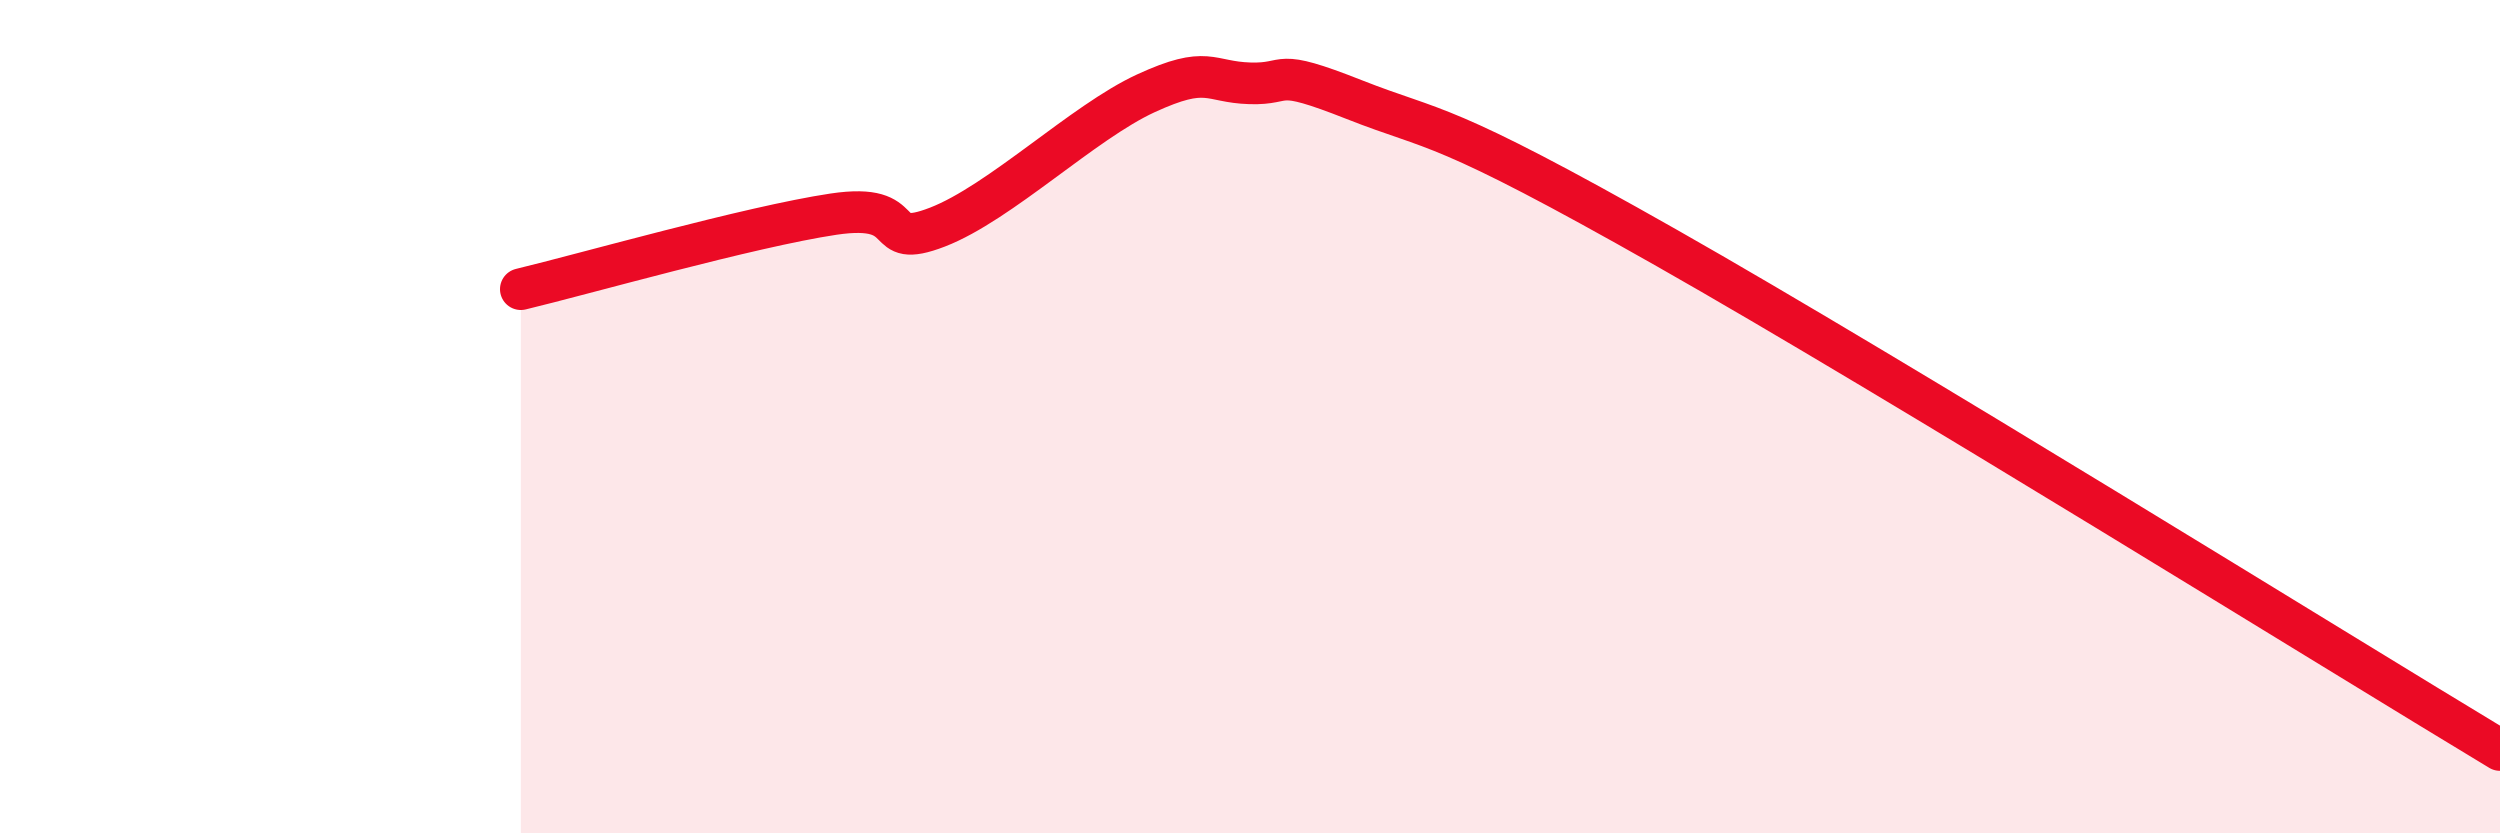 
    <svg width="60" height="20" viewBox="0 0 60 20" xmlns="http://www.w3.org/2000/svg">
      <path
        d="M 12.5,6.94 C 14,6.58 18,5.44 20,5.14 C 22,4.84 21,6.03 22.5,5.45 C 24,4.87 26,2.93 27.5,2.24 C 29,1.55 29,1.97 30,2 C 31,2.03 30.5,1.6 32.5,2.39 C 34.5,3.18 34.5,2.83 40,5.95 C 45.5,9.07 56,15.59 60,18L60 20L12.5 20Z"
        fill="#EB0A25"
        opacity="0.1"
        stroke-linecap="round"
        stroke-linejoin="round"
      />
      <path
        d="M 12.5,6.94 C 14,6.58 18,5.44 20,5.14 C 22,4.84 21,6.03 22.5,5.45 C 24,4.87 26,2.93 27.5,2.24 C 29,1.55 29,1.97 30,2 C 31,2.03 30.5,1.6 32.5,2.39 C 34.5,3.18 34.5,2.83 40,5.95 C 45.5,9.07 56,15.59 60,18"
        stroke="#EB0A25"
        stroke-width="1"
        fill="none"
        stroke-linecap="round"
        stroke-linejoin="round"
      />
    </svg>
  